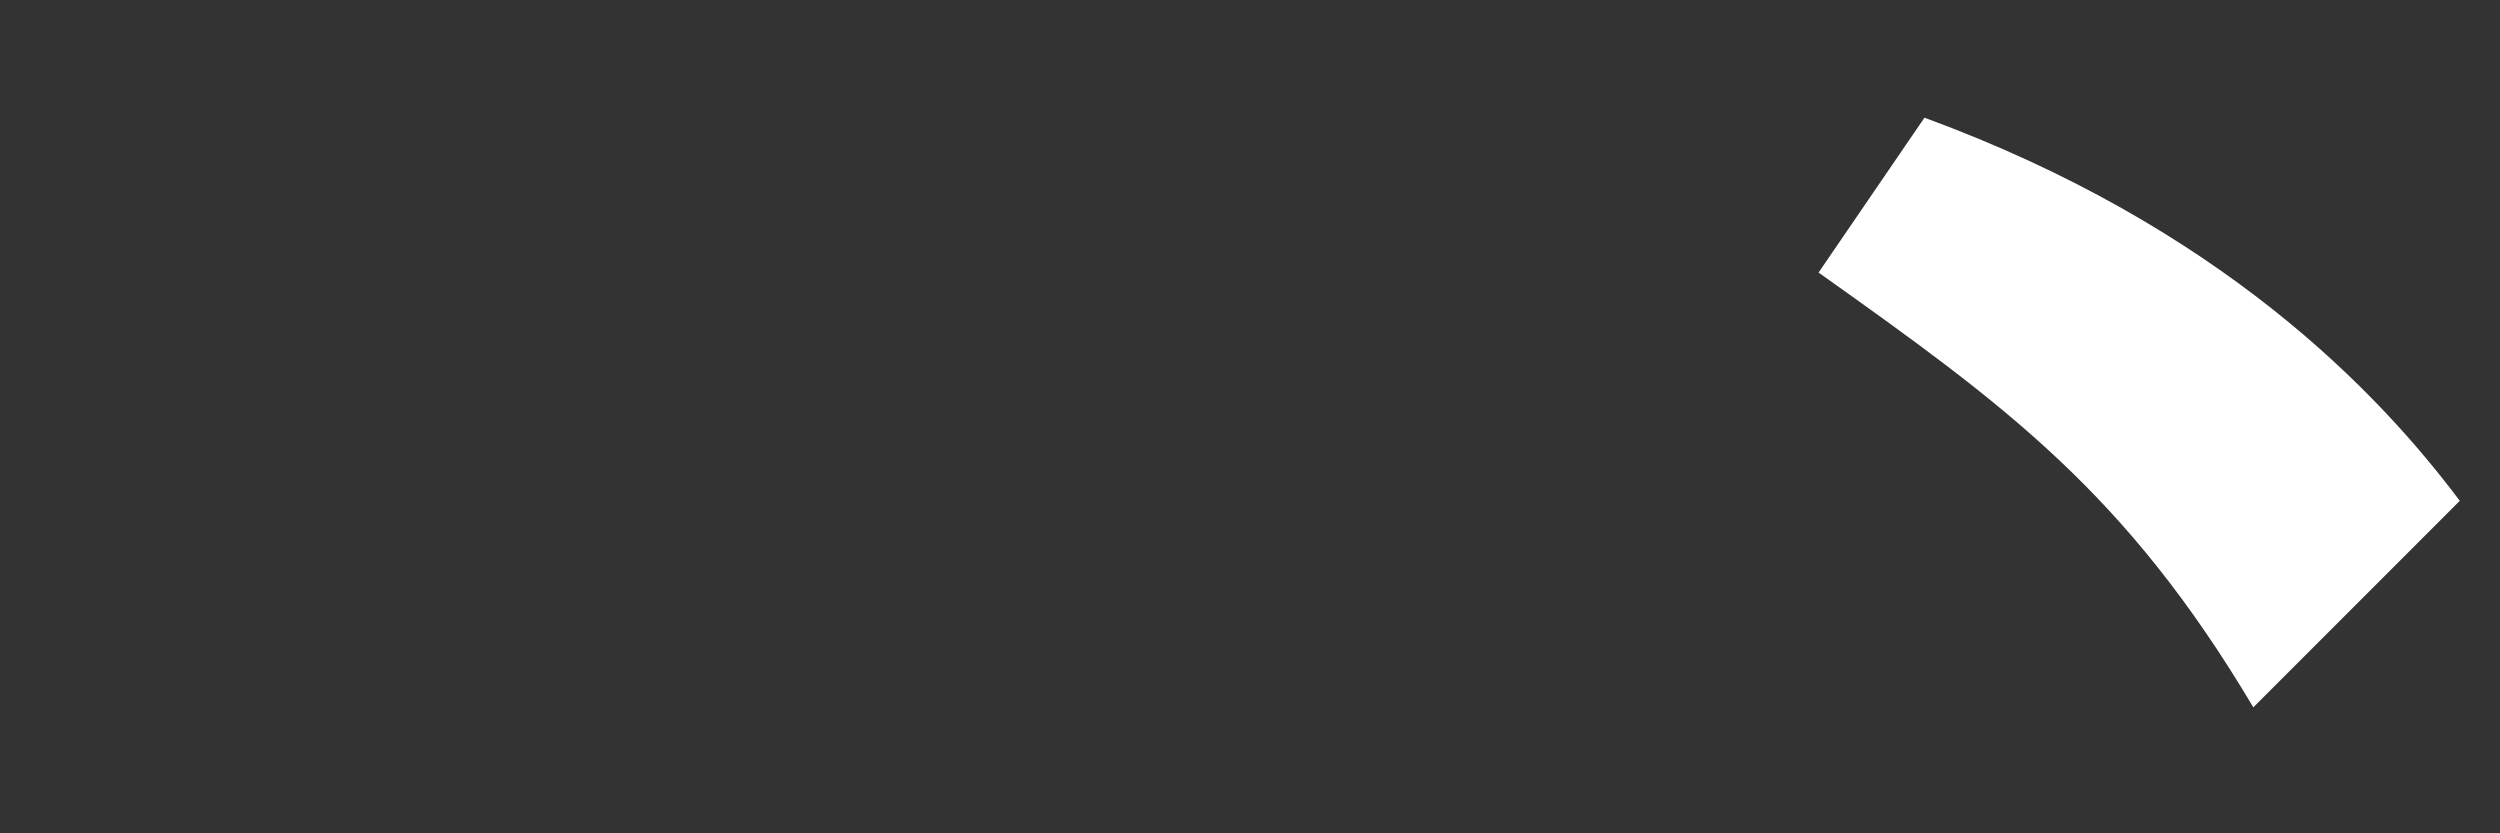 <svg id="layer" xmlns="http://www.w3.org/2000/svg" width="75" height="25" viewBox="0 0 75 25"><rect x="0" y="0" width="75" height="25" fill="#333333" stroke="none"/><defs><style>.cls-1{fill:#fff;}</style></defs><path class="cls-1" d="M57.734,3.531c8.885,3.26,13.614,8.233,16.059,11.494L67.6,21.22c-3.831-6.44-7.418-9.049-13.043-13.043Z"/></svg>